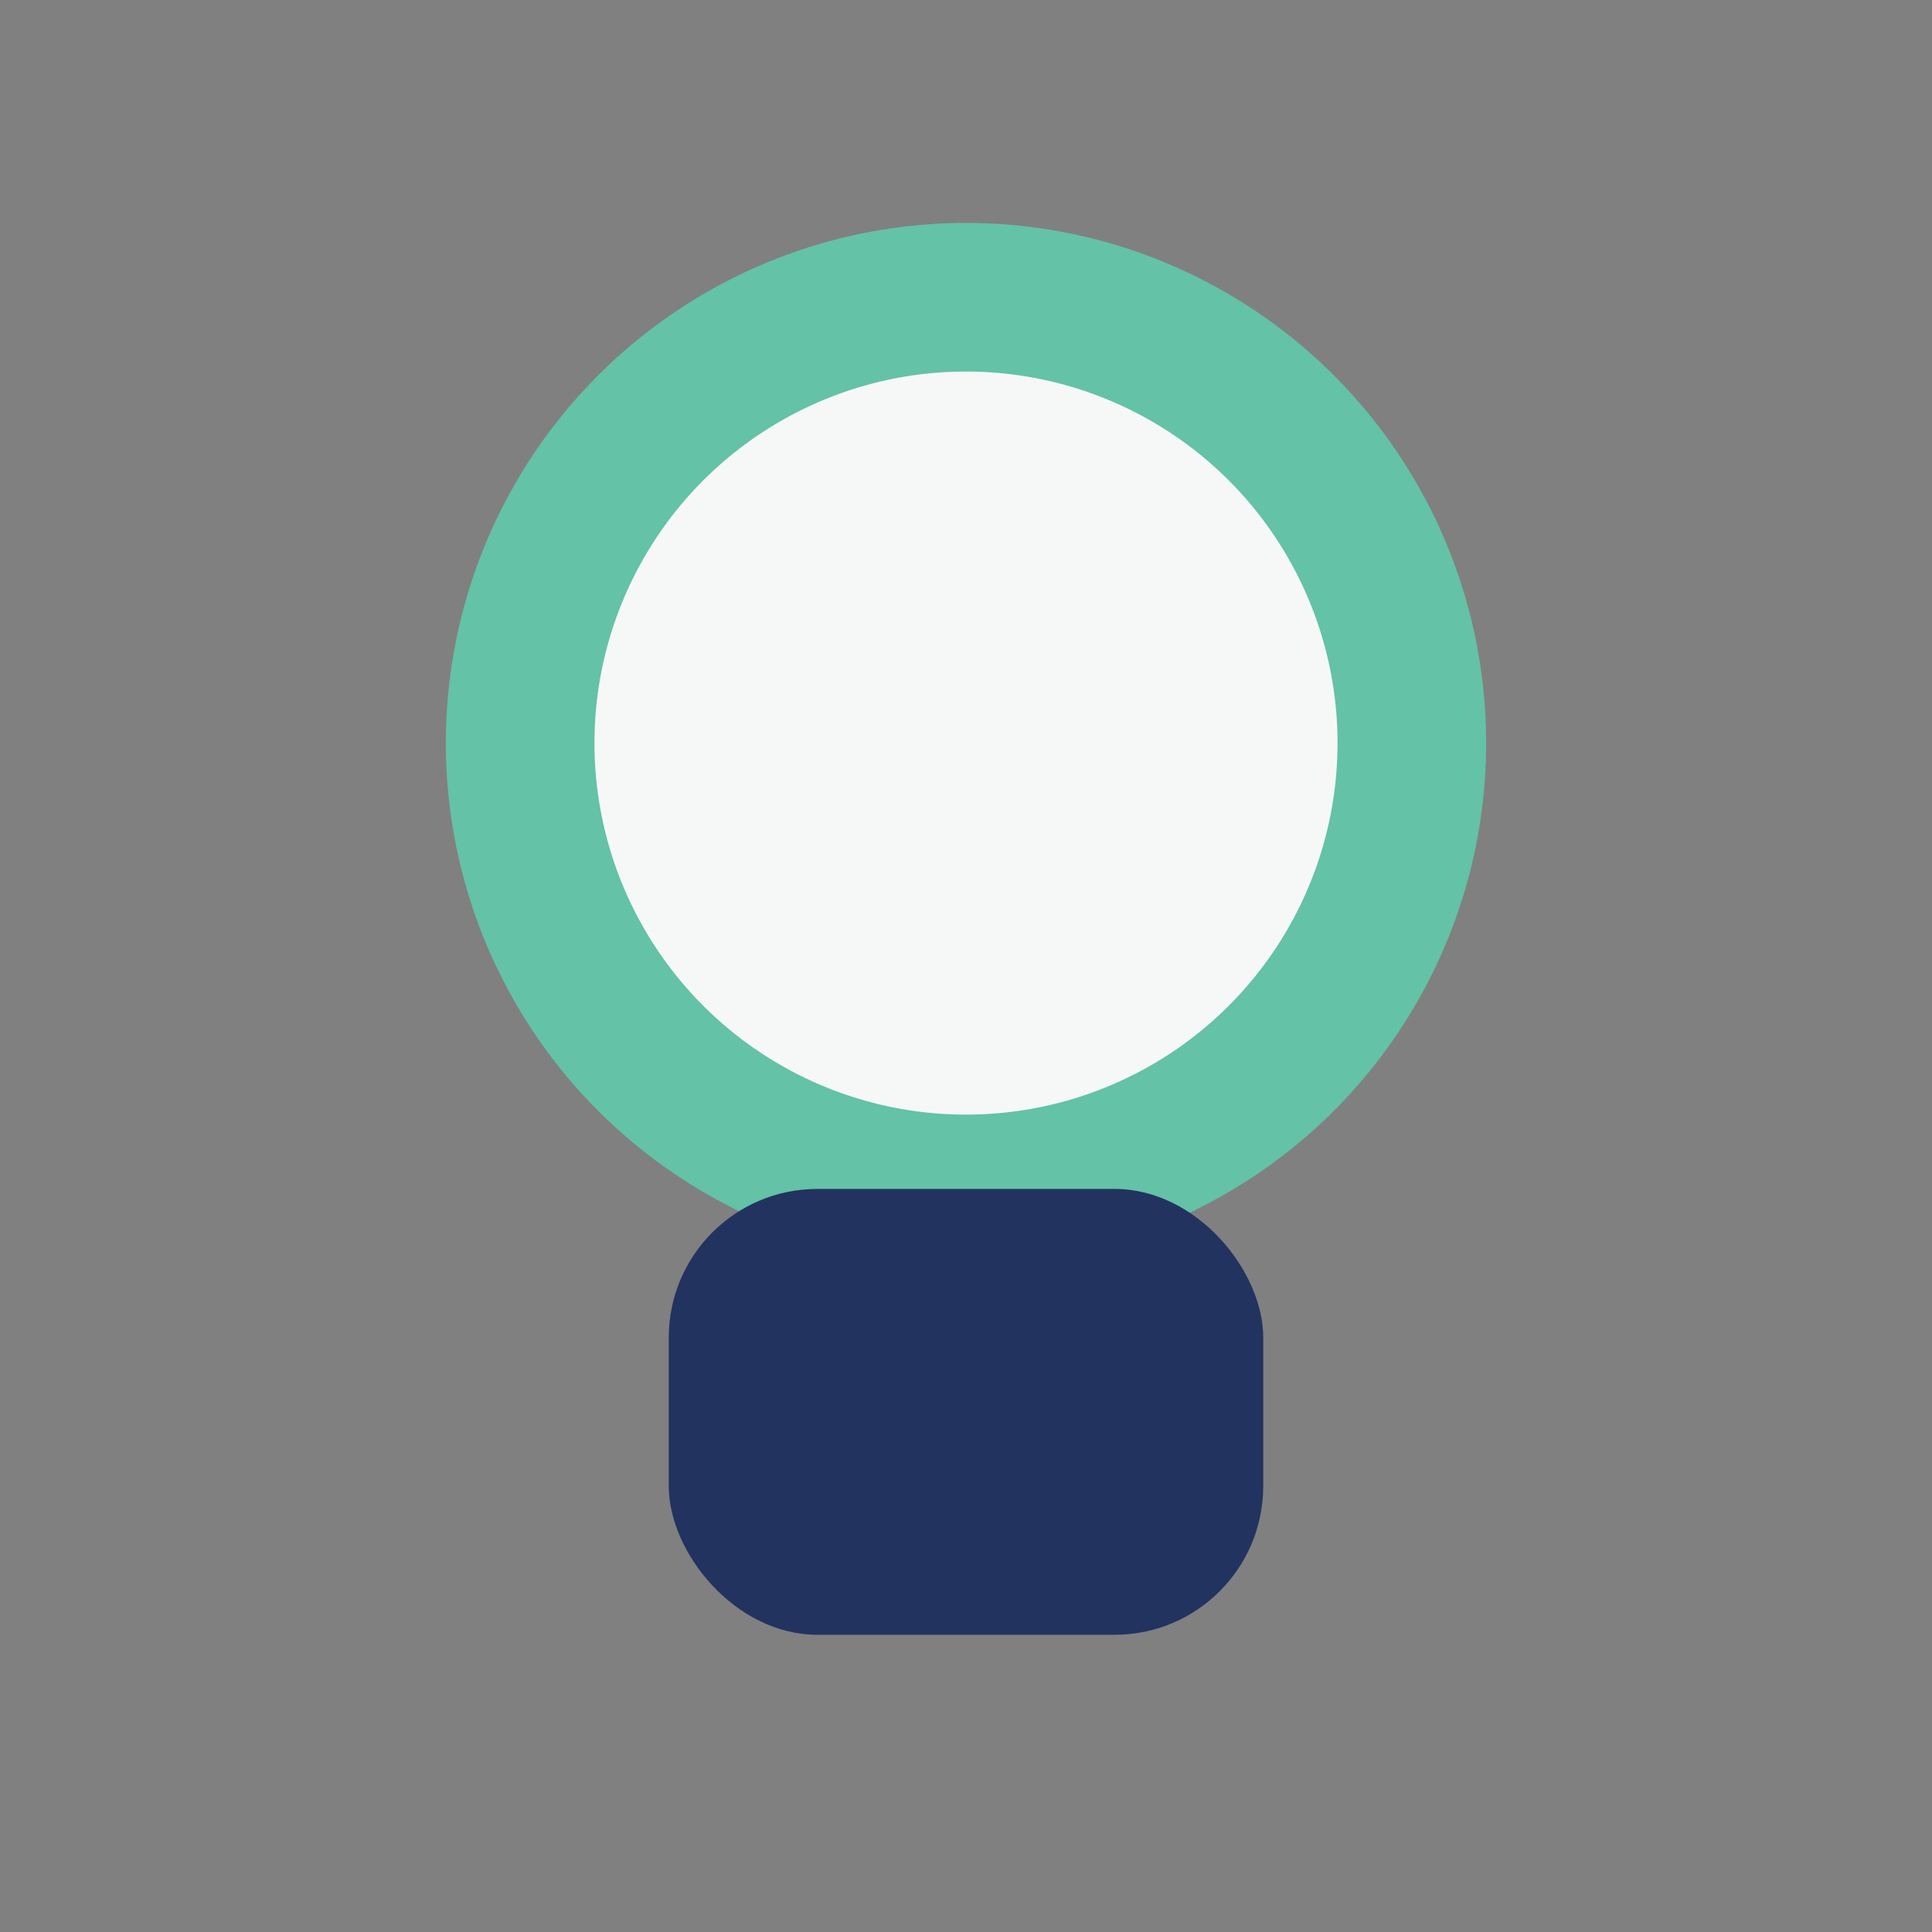 <?xml version="1.0" encoding="UTF-8"?>
<svg xmlns="http://www.w3.org/2000/svg" width="26" height="26" viewBox="0 0 26 26"><rect x="0" y="0" width="26" height="26" fill="#808080" stroke="none"/><circle cx="13" cy="10" r="6" fill="#F6F8F7" stroke="#64C2A6" stroke-width="2"/><rect x="9" y="16" width="8" height="6" rx="2" fill="#223360"/></svg>